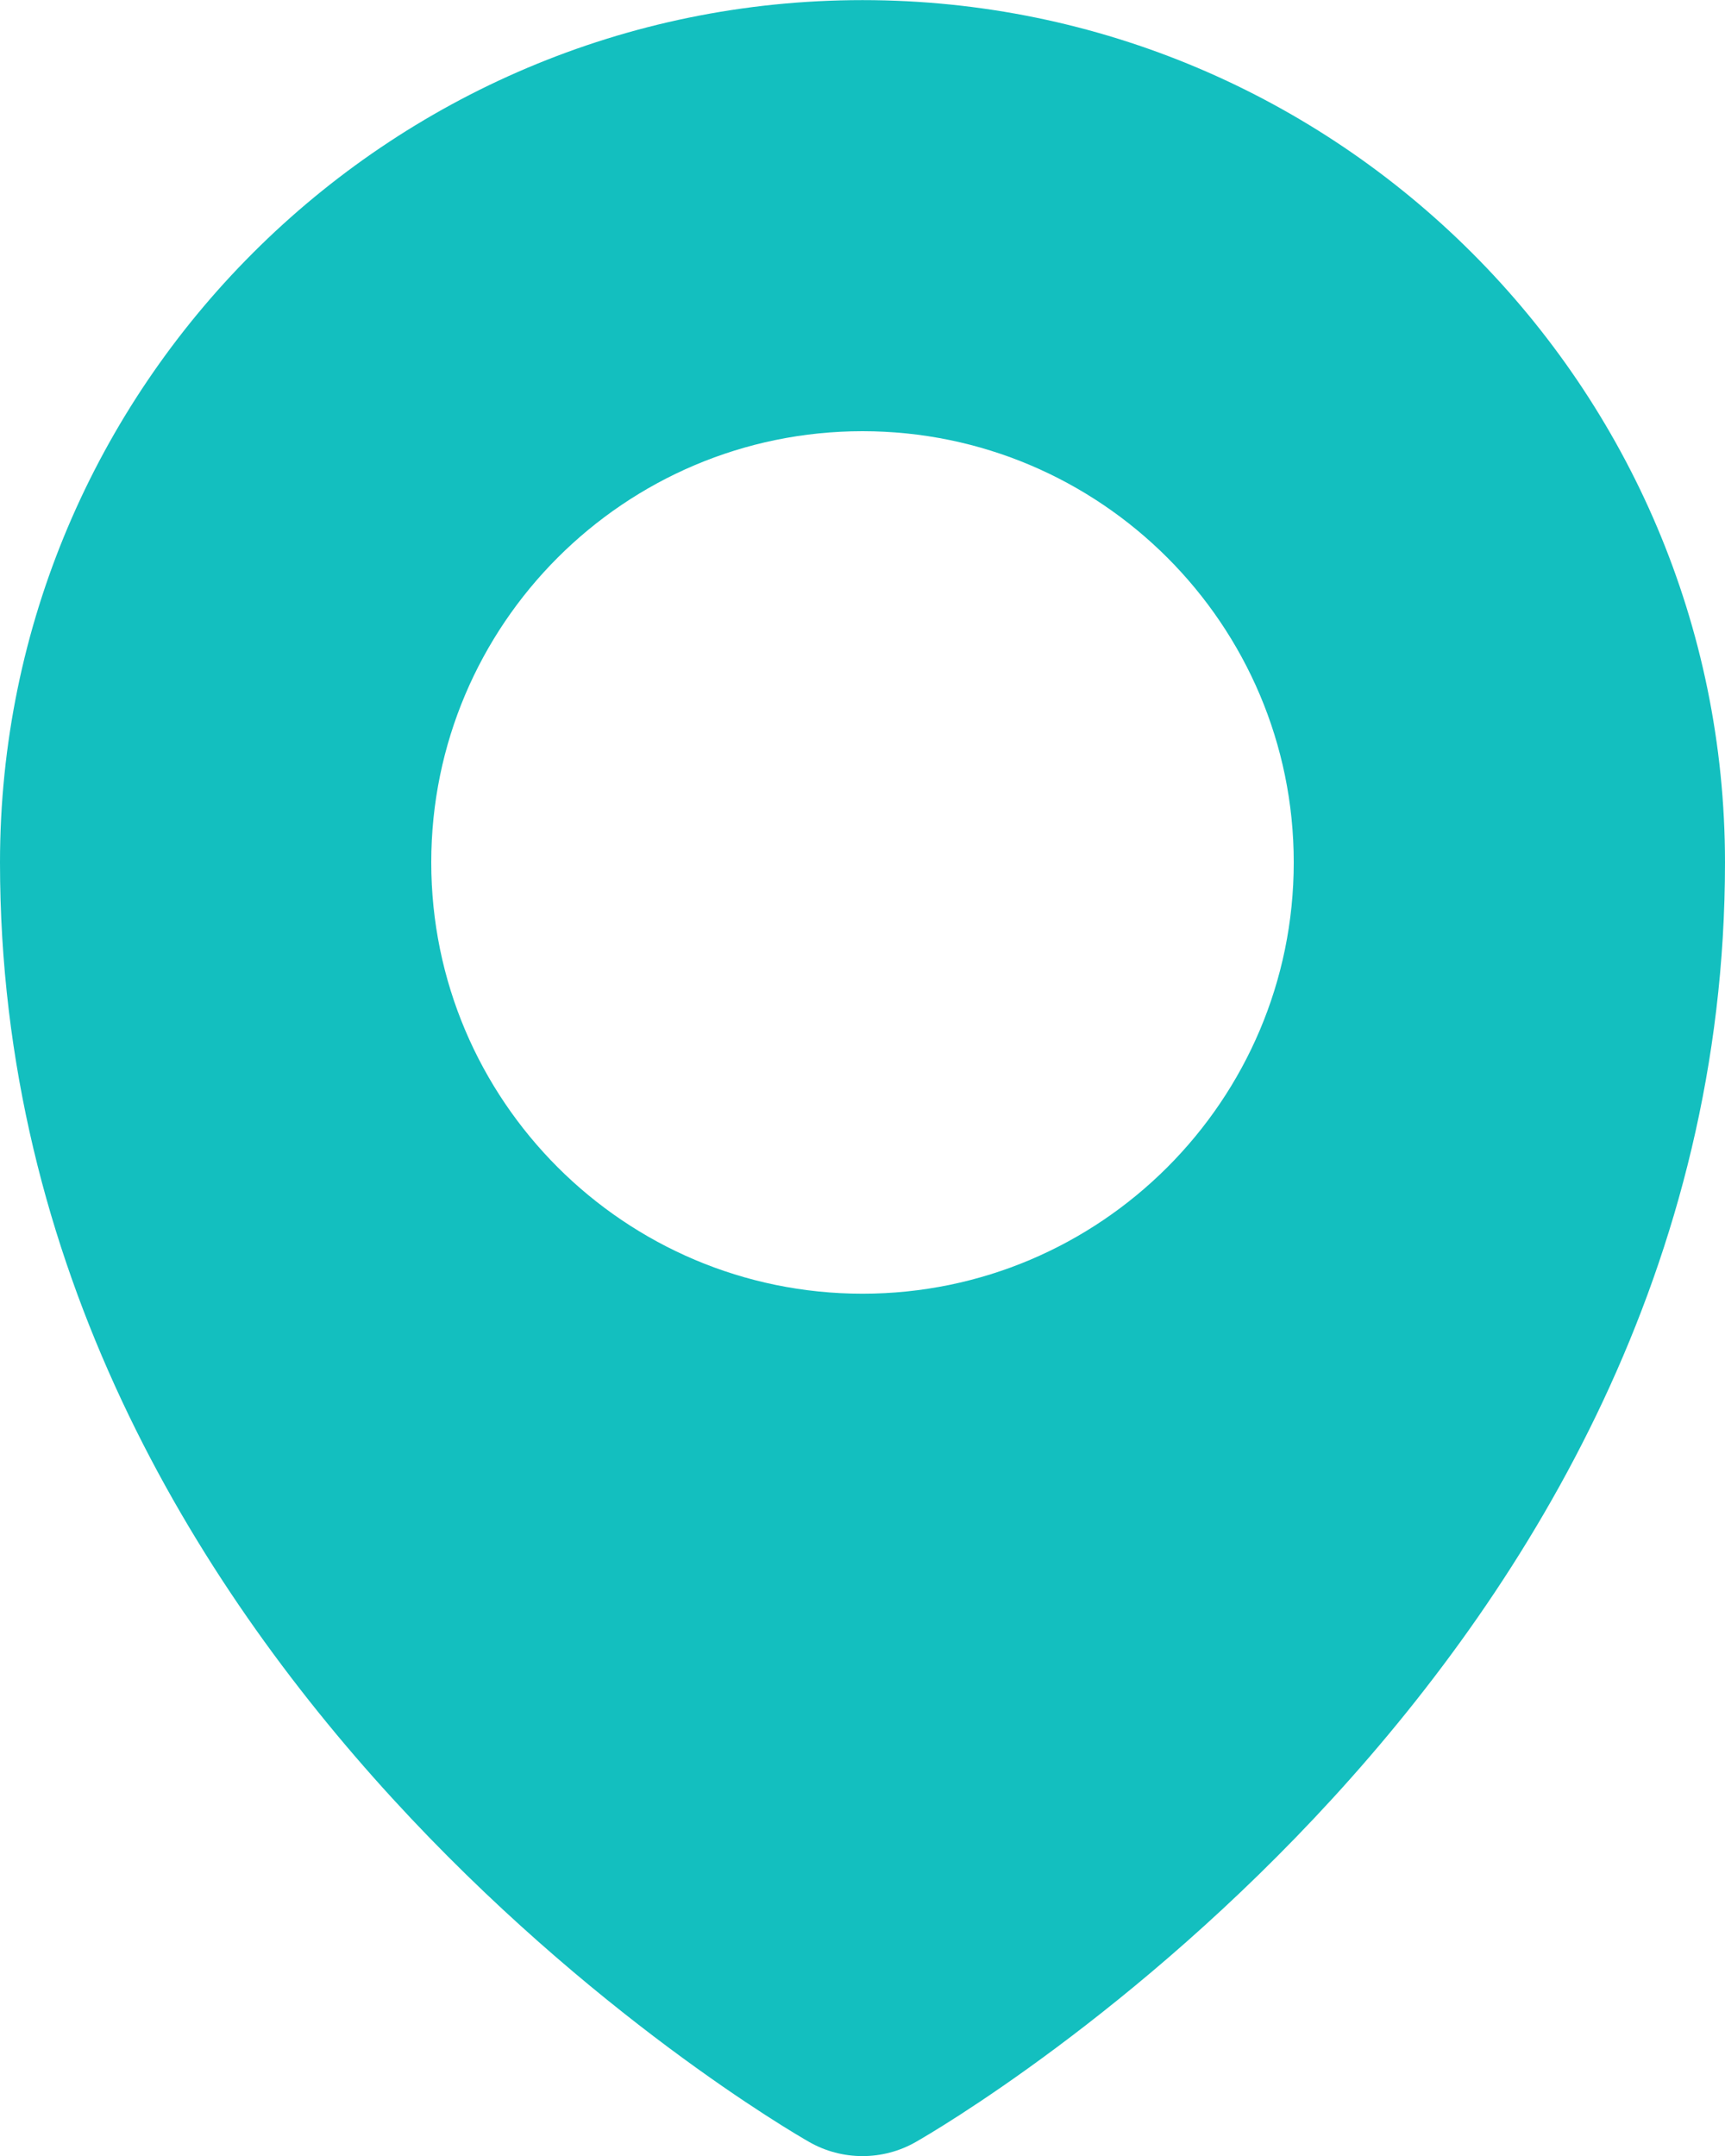 <svg width="16" height="20" viewBox="0 0 16 20" fill="none"
    xmlns="http://www.w3.org/2000/svg">
    <path fill-rule="evenodd" clip-rule="evenodd" d="M8 0.001C3.589 0.001 0 3.589 0 8.001C0 15.495 7.197 19.694 7.504 19.869C7.657 19.957 7.829 20.001 8 20.001C8.171 20.001 8.343 19.957 8.496 19.869C8.803 19.694 16 15.495 16 8.001C16 3.589 12.411 0.001 8 0.001ZM8 4C5.794 4 4 5.794 4 8C4 10.207 5.794 12.001 8 12.001C10.206 12.001 12 10.207 12 8C12 5.794 10.206 4 8 4Z" fill="#13BFBF"/>
</svg>
